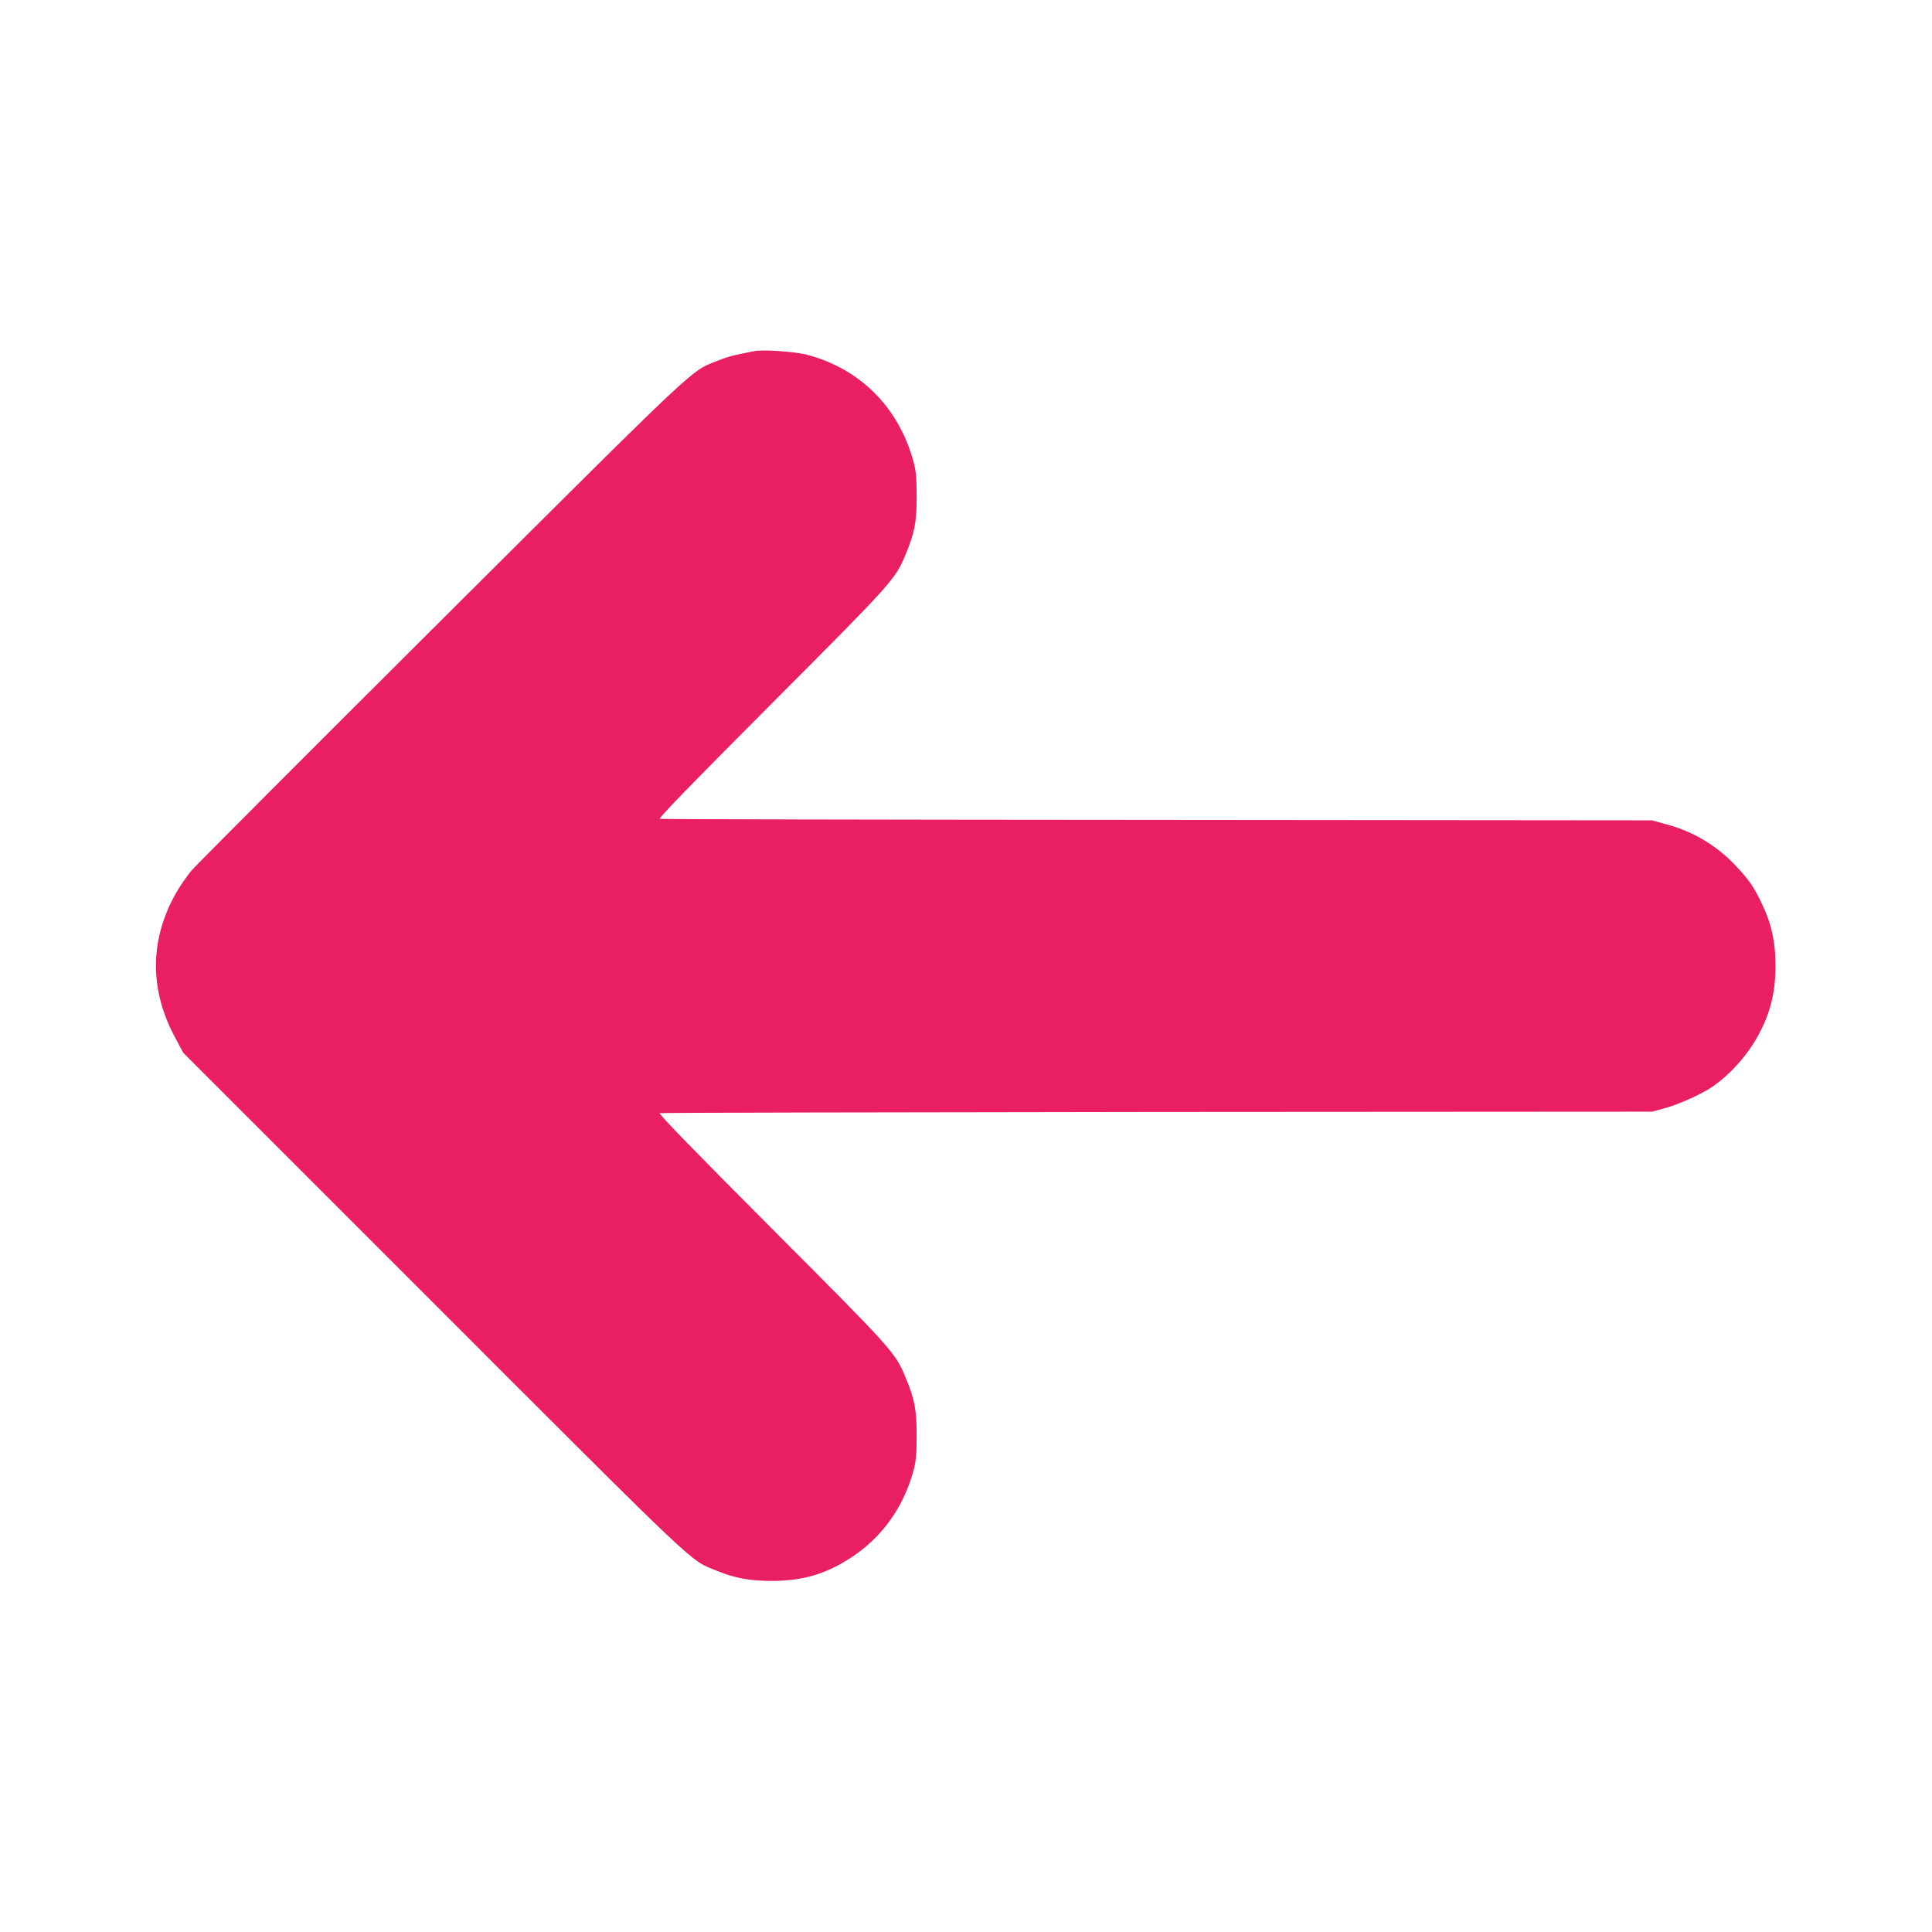 <?xml version="1.0" standalone="no"?>
<!DOCTYPE svg PUBLIC "-//W3C//DTD SVG 20010904//EN"
 "http://www.w3.org/TR/2001/REC-SVG-20010904/DTD/svg10.dtd">
<svg version="1.0" xmlns="http://www.w3.org/2000/svg"
 width="1280pt" height="1280pt" viewBox="0 0 1280 1280"
 preserveAspectRatio="xMidYMid meet">
<g transform="translate(0,1280) scale(0.1,-0.1)"
fill="#e91e63" stroke="none">
<path d="M5000 10474 c-133 -25 -182 -38 -248 -65 -180 -71 -101 2 -1822
-1712 -877 -874 -1623 -1621 -1657 -1660 -34 -39 -87 -116 -117 -172 -164
-303 -164 -624 2 -935 l56 -105 1660 -1660 c1797 -1797 1690 -1696 1876 -1772
120 -49 217 -67 365 -67 205 0 364 48 530 159 201 133 341 331 407 571 17 65
21 107 21 234 0 171 -13 239 -73 383 -69 167 -82 181 -888 989 -500 501 -751
759 -741 763 8 3 1490 6 3294 8 l3280 2 85 23 c93 25 243 93 315 142 118 81
235 212 305 343 79 146 112 278 113 452 1 168 -28 295 -101 440 -47 96 -83
146 -166 233 -125 131 -275 221 -453 270 l-98 27 -3280 3 c-1804 1 -3286 4
-3294 7 -10 4 243 264 741 763 806 808 819 823 888 989 60 144 73 212 73 383
0 126 -4 169 -21 232 -98 360 -355 617 -710 709 -75 19 -286 34 -342 23z"/>
</g>
</svg>

